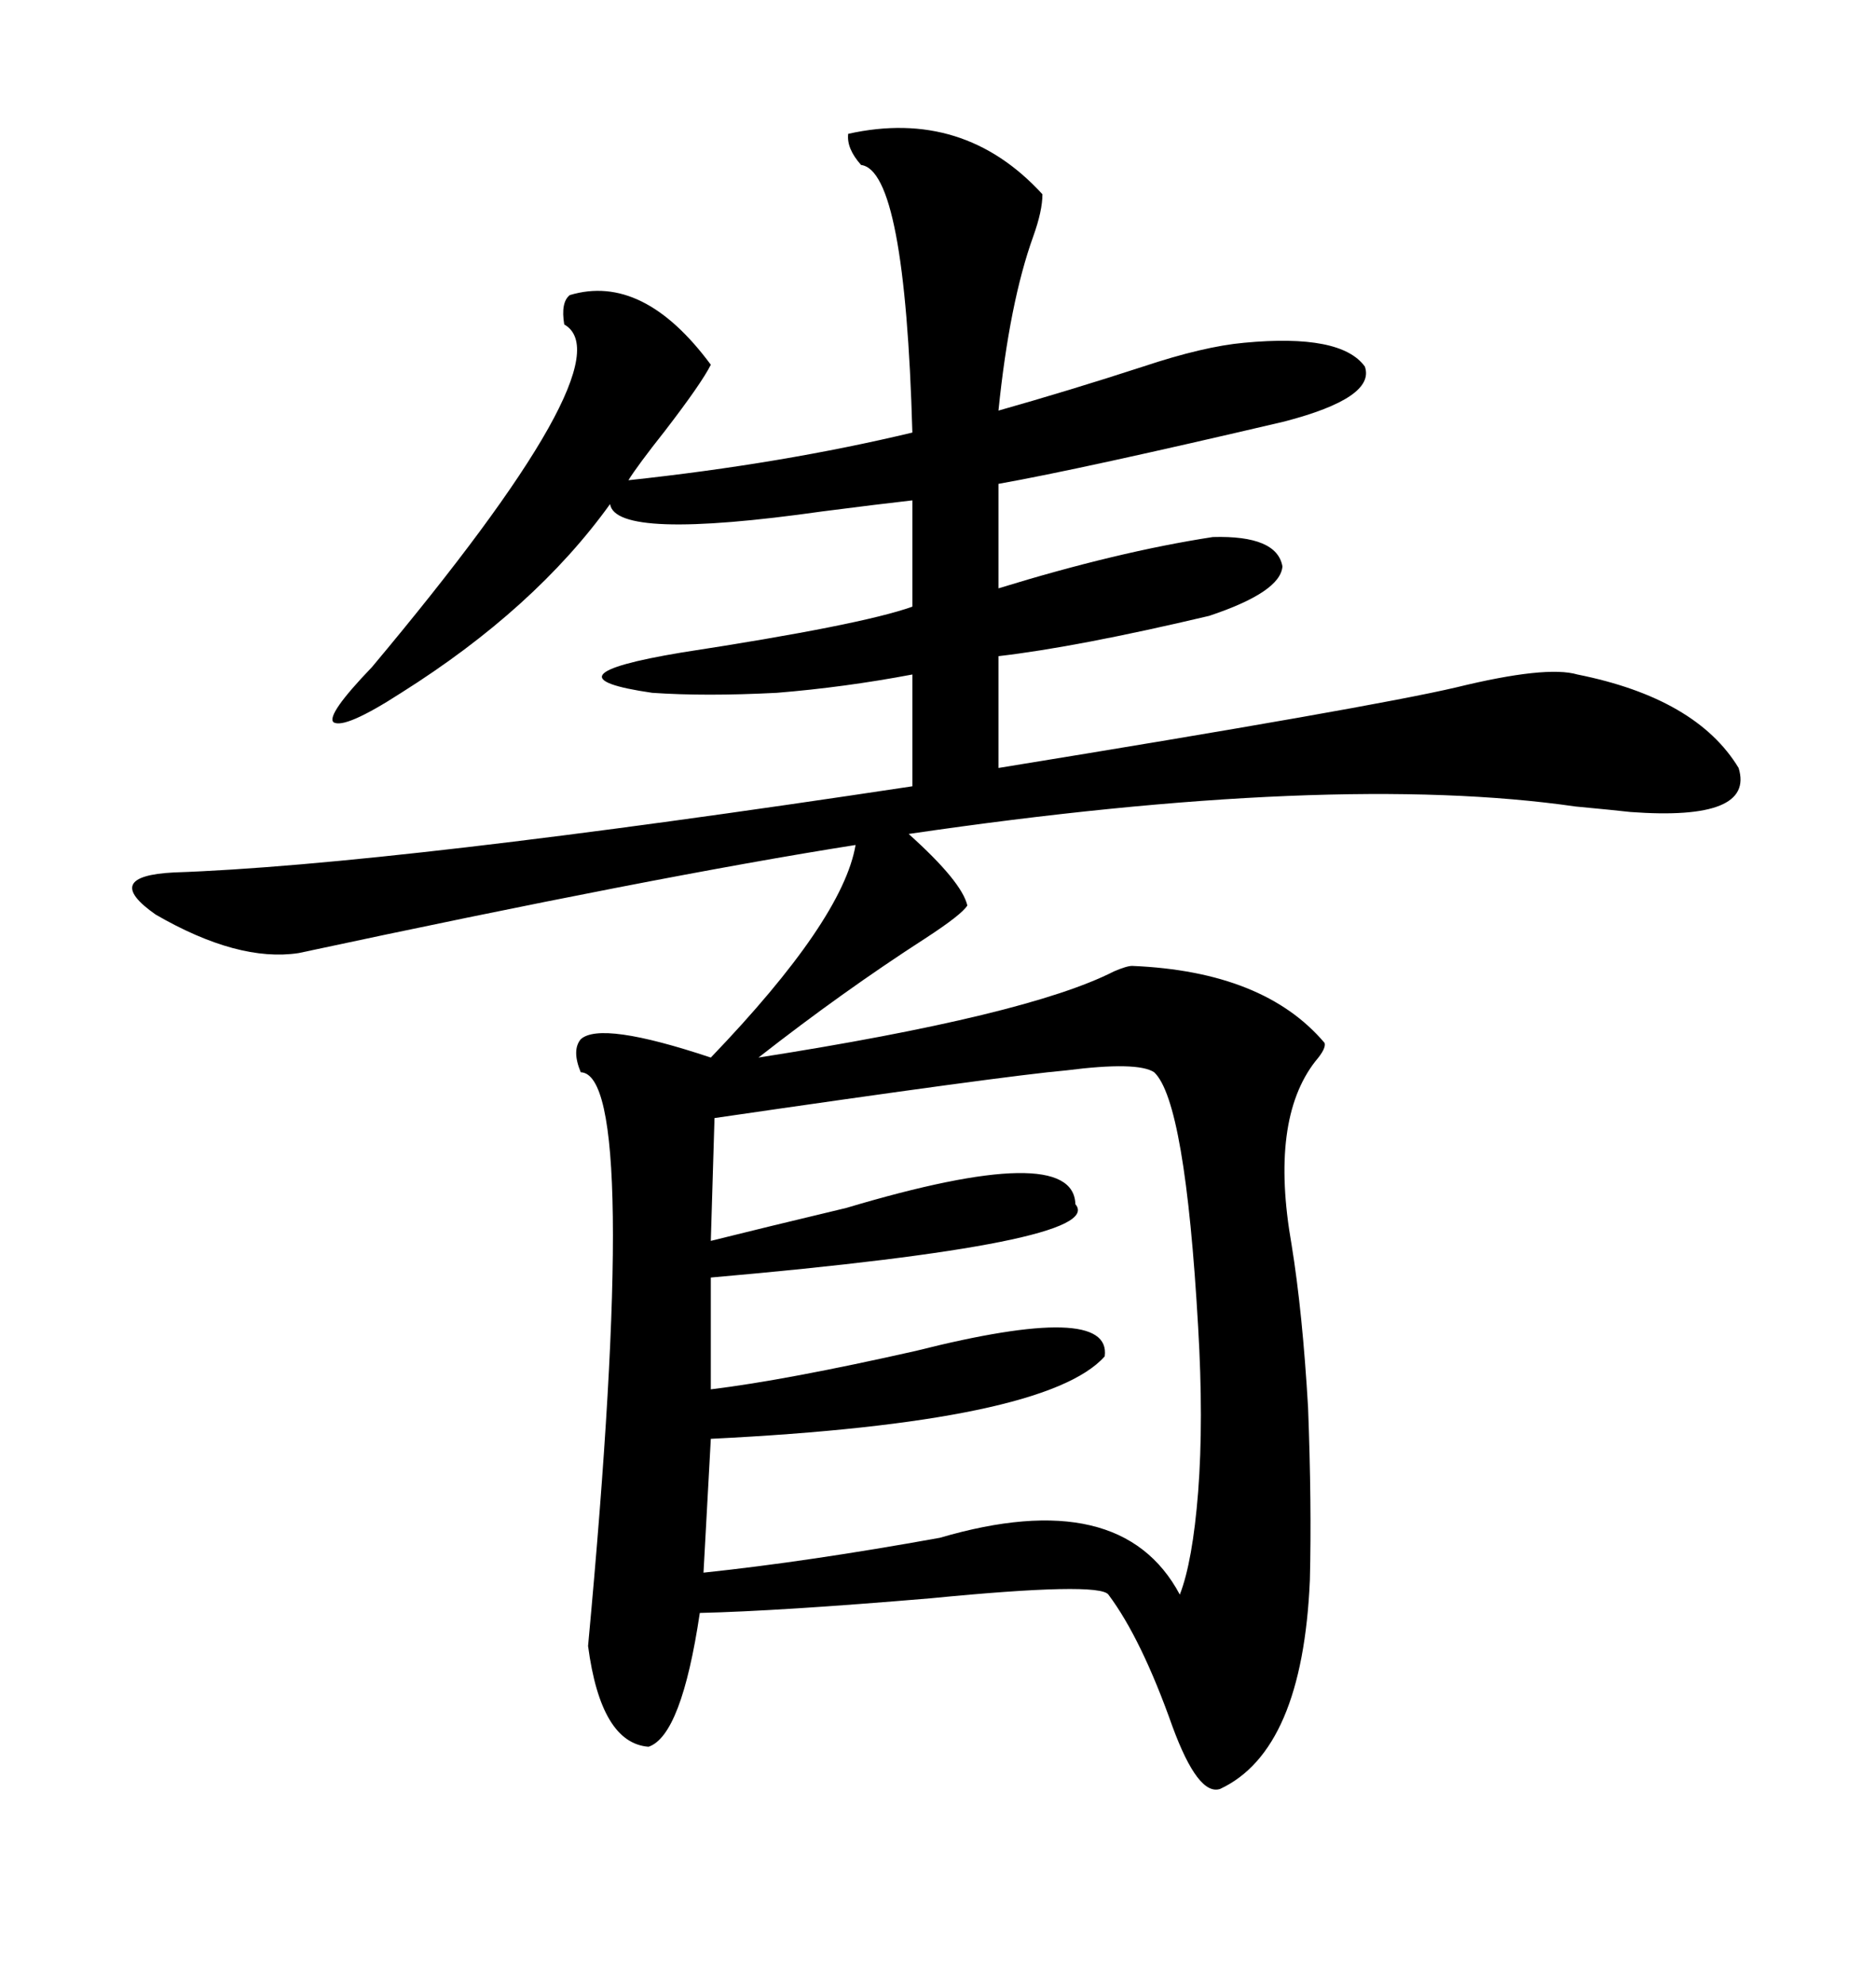 <svg xmlns="http://www.w3.org/2000/svg" xmlns:xlink="http://www.w3.org/1999/xlink" width="300" height="317.285"><path d="M181.05 154.39L181.05 154.39Q202.15 155.27 211.82 166.70L211.82 166.70Q212.11 167.58 210.35 169.63L210.35 169.63Q203.03 179.00 206.54 198.93L206.54 198.93Q208.30 209.77 209.18 225L209.18 225Q209.77 240.53 209.47 252.54L209.47 252.54Q208.30 279.79 195.12 285.94L195.12 285.94Q191.60 287.11 187.50 275.98L187.50 275.98Q182.52 261.91 177.25 254.88L177.25 254.88Q175.78 252.83 148.83 255.47L148.83 255.47Q124.51 257.52 111.91 257.81L111.91 257.81Q108.98 277.44 103.71 279.20L103.71 279.20Q96.09 278.61 94.04 263.09L94.04 263.09Q102.54 171.68 92.87 171.39L92.87 171.39Q91.41 167.87 92.87 166.11L92.87 166.11Q96.09 163.18 113.67 169.04L113.67 169.04Q134.77 147.07 136.82 135.06L136.82 135.06Q105.18 140.04 47.75 152.34L47.75 152.34Q38.09 153.81 24.90 146.19L24.90 146.19Q16.11 140.04 27.83 139.45L27.83 139.45Q62.40 138.28 145.90 125.68L145.90 125.68L145.90 107.81Q135.06 109.86 124.22 110.74L124.22 110.74Q112.79 111.33 104.30 110.74L104.30 110.74Q86.13 108.11 108.98 104.30L108.98 104.30Q137.70 99.90 145.90 96.97L145.90 96.97L145.90 79.98Q140.63 80.57 131.54 81.74L131.54 81.74Q98.44 86.43 97.56 80.57L97.56 80.57Q85.55 97.27 64.16 110.74L64.16 110.74Q55.08 116.60 53.32 115.43L53.32 115.43Q52.15 114.26 59.47 106.64L59.47 106.64Q100.49 57.71 90.23 51.86L90.23 51.86Q89.65 48.34 91.11 47.17L91.11 47.17Q102.83 43.65 113.67 58.30L113.67 58.30Q112.21 61.23 106.35 68.85L106.35 68.85Q101.95 74.41 100.49 76.76L100.49 76.76Q125.10 74.12 145.90 69.14L145.90 69.14Q144.73 27.25 137.70 26.37L137.70 26.37Q135.35 23.73 135.64 21.39L135.64 21.39Q154.10 17.29 166.70 31.05L166.70 31.05Q166.70 33.69 165.23 37.79L165.23 37.79Q161.43 48.34 159.67 65.63L159.67 65.63Q171.09 62.40 182.81 58.59L182.81 58.59Q192.48 55.37 198.93 54.79L198.93 54.79Q214.45 53.32 218.26 58.59L218.26 58.59Q220.02 63.57 205.37 67.38L205.37 67.38Q172.85 75 159.67 77.34L159.67 77.34L159.67 94.04Q178.71 88.18 193.95 85.84L193.95 85.84Q204.20 85.55 205.08 90.53L205.08 90.53Q204.79 94.63 193.36 98.44L193.36 98.44Q172.27 103.42 159.67 104.88L159.67 104.88L159.67 122.75Q219.14 113.09 232.91 109.86L232.91 109.86Q247.27 106.35 252.25 107.81L252.25 107.81Q271.29 111.62 278.03 122.75L278.03 122.75Q280.66 131.25 260.74 129.79L260.74 129.79Q258.11 129.49 251.95 128.91L251.95 128.91Q213.28 123.34 145.31 133.30L145.31 133.30Q153.81 140.92 154.69 144.73L154.69 144.73Q153.81 146.19 147.95 150L147.95 150Q134.77 158.50 121.29 169.04L121.29 169.04Q164.36 162.30 178.13 155.27L178.13 155.27Q180.18 154.39 181.05 154.39ZM184.57 171.39L184.57 171.39Q181.93 169.63 170.51 171.09L170.51 171.09Q160.55 171.97 114.26 178.71L114.26 178.71L113.67 198.34Q121.88 196.29 135.35 193.07L135.35 193.07Q171.68 182.23 171.97 192.48L171.97 192.48Q177.25 198.63 113.67 204.20L113.67 204.20L113.67 222.07Q125.68 220.61 146.48 215.92L146.48 215.92Q177.83 208.01 176.66 216.80L176.66 216.80Q167.29 227.34 113.67 229.98L113.67 229.98L112.50 251.37Q129.20 249.61 150.29 245.80L150.29 245.80Q179.30 237.30 188.67 254.88L188.67 254.88Q190.72 249.61 191.60 238.48L191.60 238.48Q192.48 227.05 191.60 212.11L191.60 212.11Q189.55 176.07 184.57 171.39Z"/></svg>